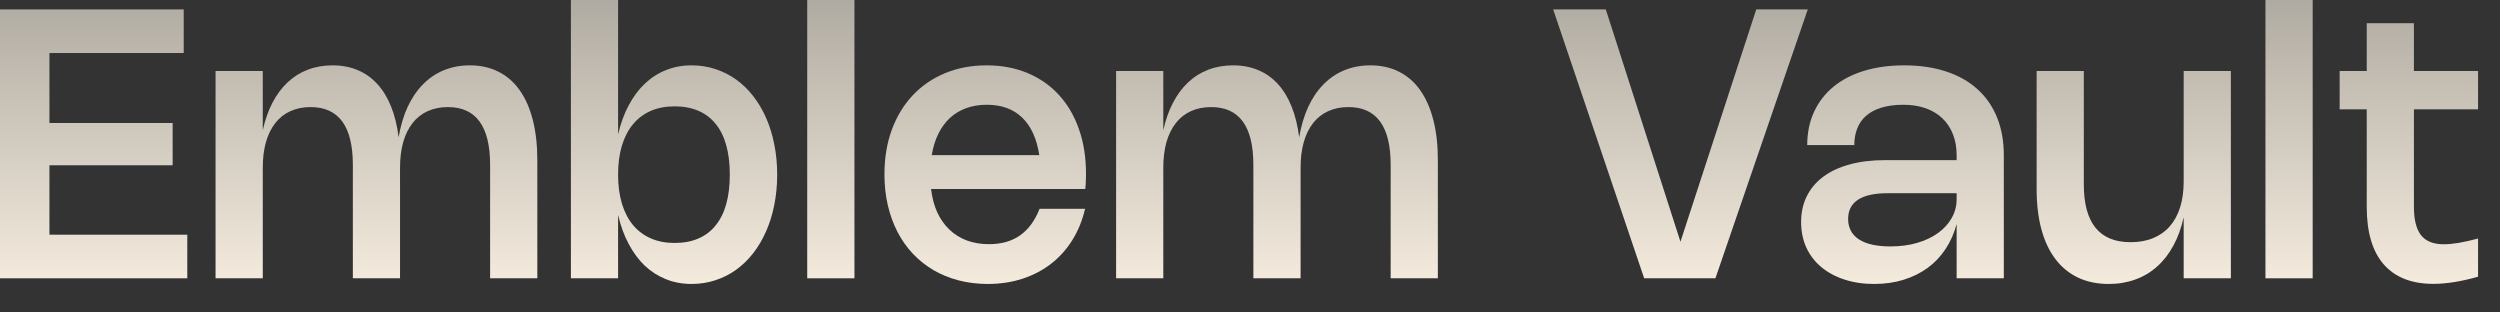<?xml version="1.0" encoding="utf-8"?>
<svg xmlns="http://www.w3.org/2000/svg" fill="none" height="100%" overflow="visible" preserveAspectRatio="none" style="display: block;" viewBox="0 0 72 9" width="100%">
<rect x="0" y="0" width="72" height="9" fill="#333333" stroke="none"/>
<g id="Emblem Vault">
<path d="M5.291 0.271V1.527H1.424V3.542H4.972V4.76H1.424V6.759H5.394V8.015H0V0.271H5.291Z" fill="url(#paint0_linear_0_50956)"/>
<path d="M7.568 8.015H6.208V2.044H7.568V3.753C7.633 3.455 7.726 3.191 7.846 2.96C7.967 2.727 8.113 2.531 8.282 2.372C8.454 2.211 8.648 2.09 8.865 2.007C9.083 1.923 9.32 1.882 9.577 1.882C9.846 1.882 10.088 1.928 10.303 2.02C10.519 2.11 10.708 2.244 10.868 2.421C11.029 2.596 11.161 2.813 11.264 3.071C11.367 3.327 11.439 3.621 11.48 3.954C11.536 3.627 11.623 3.335 11.74 3.079C11.86 2.823 12.007 2.606 12.182 2.429C12.357 2.25 12.557 2.115 12.783 2.023C13.01 1.929 13.259 1.882 13.53 1.882C13.841 1.882 14.116 1.943 14.356 2.066C14.598 2.187 14.801 2.364 14.966 2.597C15.132 2.83 15.258 3.116 15.345 3.455C15.431 3.793 15.475 4.178 15.475 4.612V8.015H14.115V4.747C14.115 3.638 13.71 3.084 12.899 3.084C12.683 3.084 12.489 3.123 12.317 3.201C12.146 3.278 12.001 3.392 11.884 3.542C11.767 3.69 11.676 3.872 11.613 4.089C11.552 4.306 11.521 4.554 11.521 4.834V8.015H10.162V4.747C10.162 3.638 9.756 3.084 8.946 3.084C8.729 3.084 8.535 3.123 8.364 3.201C8.192 3.278 8.048 3.392 7.93 3.542C7.813 3.69 7.723 3.872 7.66 4.089C7.598 4.306 7.568 4.554 7.568 4.834V8.015Z" fill="url(#paint1_linear_0_50956)"/>
<path d="M17.801 3.87C17.873 3.559 17.974 3.281 18.105 3.036C18.235 2.79 18.389 2.582 18.567 2.413C18.748 2.241 18.951 2.11 19.177 2.02C19.404 1.928 19.651 1.882 19.916 1.882C20.156 1.882 20.384 1.917 20.599 1.988C20.815 2.058 21.015 2.158 21.197 2.288C21.379 2.418 21.544 2.577 21.69 2.765C21.836 2.951 21.96 3.16 22.063 3.393C22.166 3.626 22.245 3.88 22.299 4.157C22.355 4.431 22.383 4.722 22.383 5.029C22.383 5.335 22.355 5.627 22.299 5.903C22.245 6.178 22.166 6.431 22.063 6.664C21.96 6.897 21.836 7.107 21.69 7.295C21.544 7.481 21.379 7.64 21.197 7.772C21.015 7.902 20.815 8.002 20.599 8.072C20.384 8.143 20.156 8.178 19.916 8.178C19.651 8.178 19.404 8.132 19.177 8.04C18.951 7.949 18.748 7.819 18.567 7.65C18.389 7.478 18.235 7.27 18.105 7.024C17.974 6.779 17.873 6.501 17.801 6.19V8.015H16.442V0H17.801V3.87ZM17.801 5.029C17.801 5.339 17.837 5.616 17.91 5.86C17.984 6.104 18.09 6.31 18.229 6.48C18.37 6.648 18.541 6.776 18.741 6.864C18.943 6.953 19.171 6.997 19.426 6.997C19.686 6.997 19.914 6.955 20.111 6.87C20.31 6.785 20.476 6.66 20.609 6.493C20.745 6.327 20.847 6.122 20.915 5.879C20.984 5.633 21.018 5.35 21.018 5.029C21.018 4.707 20.984 4.425 20.915 4.181C20.847 3.935 20.745 3.731 20.609 3.566C20.476 3.4 20.31 3.275 20.111 3.19C19.914 3.105 19.686 3.063 19.426 3.063C19.17 3.063 18.94 3.107 18.738 3.195C18.538 3.284 18.368 3.412 18.229 3.58C18.09 3.748 17.984 3.954 17.91 4.197C17.837 4.441 17.801 4.718 17.801 5.029Z" fill="url(#paint2_linear_0_50956)"/>
<path d="M24.608 8.015H23.248V0H24.608V8.015Z" fill="url(#paint3_linear_0_50956)"/>
<path d="M31.25 6.014C31.171 6.352 31.047 6.654 30.879 6.921C30.711 7.189 30.506 7.415 30.265 7.601C30.023 7.787 29.748 7.93 29.441 8.029C29.134 8.128 28.803 8.178 28.448 8.178C28.152 8.178 27.872 8.143 27.608 8.075C27.346 8.006 27.105 7.908 26.885 7.78C26.665 7.65 26.467 7.493 26.292 7.309C26.117 7.123 25.969 6.913 25.848 6.68C25.727 6.446 25.634 6.189 25.569 5.911C25.504 5.633 25.472 5.337 25.472 5.023C25.472 4.554 25.542 4.126 25.683 3.74C25.826 3.353 26.026 3.023 26.284 2.748C26.542 2.472 26.852 2.259 27.213 2.109C27.574 1.958 27.975 1.882 28.415 1.882C28.848 1.882 29.241 1.956 29.593 2.104C29.947 2.252 30.248 2.462 30.497 2.735C30.747 3.006 30.939 3.334 31.074 3.721C31.21 4.105 31.277 4.535 31.277 5.01C31.277 5.08 31.276 5.15 31.272 5.221C31.27 5.291 31.265 5.365 31.256 5.443H26.815C26.844 5.692 26.902 5.915 26.991 6.112C27.081 6.307 27.198 6.473 27.34 6.61C27.483 6.747 27.65 6.852 27.841 6.924C28.034 6.996 28.248 7.032 28.483 7.032C28.84 7.032 29.139 6.947 29.379 6.778C29.619 6.608 29.806 6.354 29.94 6.014H31.25ZM29.932 4.468C29.859 3.993 29.695 3.633 29.439 3.388C29.184 3.14 28.845 3.017 28.421 3.017C28.204 3.017 28.006 3.049 27.828 3.114C27.649 3.179 27.492 3.274 27.356 3.398C27.223 3.523 27.112 3.675 27.023 3.856C26.935 4.035 26.872 4.239 26.834 4.468H29.932Z" fill="url(#paint4_linear_0_50956)"/>
<path d="M33.503 8.015H32.144V2.044H33.503V3.753C33.568 3.455 33.661 3.191 33.782 2.96C33.903 2.727 34.048 2.531 34.218 2.372C34.389 2.211 34.584 2.09 34.8 2.007C35.019 1.923 35.256 1.882 35.512 1.882C35.781 1.882 36.023 1.928 36.238 2.02C36.455 2.11 36.643 2.244 36.804 2.421C36.965 2.596 37.096 2.813 37.199 3.071C37.302 3.327 37.374 3.621 37.416 3.954C37.472 3.627 37.559 3.335 37.676 3.079C37.795 2.823 37.942 2.606 38.117 2.429C38.292 2.25 38.493 2.115 38.718 2.023C38.946 1.929 39.195 1.882 39.466 1.882C39.776 1.882 40.052 1.943 40.292 2.066C40.534 2.187 40.737 2.364 40.901 2.597C41.067 2.83 41.193 3.116 41.28 3.455C41.367 3.793 41.41 4.178 41.41 4.612V8.015H40.051V4.747C40.051 3.638 39.645 3.084 38.835 3.084C38.618 3.084 38.424 3.123 38.253 3.201C38.081 3.278 37.937 3.392 37.819 3.542C37.702 3.69 37.612 3.872 37.549 4.089C37.487 4.306 37.457 4.554 37.457 4.834V8.015H36.097V4.747C36.097 3.638 35.692 3.084 34.881 3.084C34.665 3.084 34.471 3.123 34.299 3.201C34.128 3.278 33.983 3.392 33.866 3.542C33.749 3.69 33.658 3.872 33.595 4.089C33.534 4.306 33.503 4.554 33.503 4.834V8.015Z" fill="url(#paint5_linear_0_50956)"/>
<path d="M52.064 0.271L49.404 8.015H47.352L44.731 0.271H46.247L48.397 6.962L50.58 0.271H52.064Z" fill="url(#paint6_linear_0_50956)"/>
<path d="M52.048 4.178C52.048 3.826 52.113 3.509 52.243 3.225C52.373 2.942 52.558 2.701 52.798 2.502C53.04 2.302 53.333 2.148 53.678 2.042C54.025 1.935 54.413 1.882 54.842 1.882C55.292 1.882 55.694 1.941 56.047 2.058C56.403 2.175 56.704 2.345 56.949 2.567C57.196 2.789 57.385 3.061 57.515 3.382C57.645 3.703 57.71 4.067 57.71 4.473V8.015H56.351V6.45C56.28 6.717 56.174 6.958 56.031 7.173C55.89 7.386 55.718 7.568 55.514 7.717C55.31 7.865 55.078 7.979 54.818 8.059C54.56 8.138 54.279 8.178 53.976 8.178C53.66 8.178 53.372 8.134 53.112 8.048C52.854 7.963 52.633 7.843 52.449 7.688C52.264 7.532 52.122 7.346 52.021 7.127C51.922 6.907 51.872 6.663 51.872 6.396C51.872 6.118 51.927 5.869 52.037 5.649C52.147 5.428 52.305 5.242 52.511 5.088C52.718 4.935 52.971 4.817 53.269 4.736C53.567 4.653 53.903 4.612 54.276 4.612H56.351V4.473C56.351 4.248 56.316 4.046 56.245 3.867C56.175 3.686 56.073 3.533 55.939 3.406C55.807 3.28 55.647 3.184 55.457 3.117C55.267 3.05 55.054 3.017 54.815 3.017C54.573 3.017 54.363 3.045 54.184 3.101C54.008 3.155 53.861 3.232 53.746 3.333C53.63 3.434 53.544 3.556 53.489 3.699C53.432 3.842 53.404 4.001 53.404 4.178H52.048ZM54.355 5.565C53.983 5.565 53.702 5.627 53.51 5.752C53.321 5.876 53.226 6.06 53.226 6.304C53.226 6.56 53.33 6.757 53.537 6.894C53.747 7.03 54.048 7.097 54.442 7.097C54.72 7.097 54.975 7.064 55.208 6.997C55.443 6.929 55.644 6.834 55.812 6.713C55.981 6.592 56.113 6.448 56.207 6.282C56.303 6.114 56.351 5.932 56.351 5.735V5.565H54.355Z" fill="url(#paint7_linear_0_50956)"/>
<path d="M62.89 2.044H64.249V8.015H62.89V6.255C62.823 6.56 62.725 6.832 62.595 7.07C62.467 7.309 62.311 7.51 62.127 7.674C61.944 7.838 61.736 7.963 61.501 8.048C61.266 8.134 61.01 8.178 60.732 8.178C60.402 8.178 60.107 8.117 59.849 7.996C59.593 7.874 59.375 7.696 59.197 7.463C59.02 7.23 58.885 6.945 58.793 6.607C58.701 6.268 58.655 5.881 58.655 5.448V2.044H60.014V5.313C60.014 6.421 60.463 6.975 61.36 6.975C61.602 6.975 61.818 6.937 62.007 6.859C62.197 6.781 62.357 6.669 62.487 6.521C62.618 6.371 62.719 6.187 62.787 5.971C62.856 5.752 62.89 5.504 62.89 5.226V2.044Z" fill="url(#paint8_linear_0_50956)"/>
<path d="M66.605 8.015H65.245V0H66.605V8.015Z" fill="url(#paint9_linear_0_50956)"/>
<path d="M71.368 7.969C70.886 8.106 70.457 8.175 70.082 8.175C69.455 8.175 68.979 7.988 68.652 7.615C68.325 7.241 68.162 6.688 68.162 5.957V3.149H67.382V2.044H68.162V0.669H69.521V2.044H71.368V3.149H69.521V5.96C69.521 6.33 69.59 6.602 69.727 6.775C69.864 6.948 70.082 7.035 70.38 7.035C70.499 7.035 70.639 7.022 70.799 6.997C70.96 6.97 71.15 6.928 71.368 6.87V7.969Z" fill="url(#paint10_linear_0_50956)"/>
</g>
<defs>
<linearGradient gradientUnits="userSpaceOnUse" id="paint0_linear_0_50956" x1="35.684" x2="35.684" y1="8.178" y2="-2.07527e-07">
<stop stop-color="#F4EBDD"/>
<stop offset="1" stop-color="#B0ABA2"/>
</linearGradient>
<linearGradient gradientUnits="userSpaceOnUse" id="paint1_linear_0_50956" x1="35.684" x2="35.684" y1="8.178" y2="-2.07527e-07">
<stop stop-color="#F4EBDD"/>
<stop offset="1" stop-color="#B0ABA2"/>
</linearGradient>
<linearGradient gradientUnits="userSpaceOnUse" id="paint2_linear_0_50956" x1="35.684" x2="35.684" y1="8.178" y2="-2.07527e-07">
<stop stop-color="#F4EBDD"/>
<stop offset="1" stop-color="#B0ABA2"/>
</linearGradient>
<linearGradient gradientUnits="userSpaceOnUse" id="paint3_linear_0_50956" x1="35.684" x2="35.684" y1="8.178" y2="-2.07527e-07">
<stop stop-color="#F4EBDD"/>
<stop offset="1" stop-color="#B0ABA2"/>
</linearGradient>
<linearGradient gradientUnits="userSpaceOnUse" id="paint4_linear_0_50956" x1="35.684" x2="35.684" y1="8.178" y2="-2.07527e-07">
<stop stop-color="#F4EBDD"/>
<stop offset="1" stop-color="#B0ABA2"/>
</linearGradient>
<linearGradient gradientUnits="userSpaceOnUse" id="paint5_linear_0_50956" x1="35.684" x2="35.684" y1="8.178" y2="-2.07527e-07">
<stop stop-color="#F4EBDD"/>
<stop offset="1" stop-color="#B0ABA2"/>
</linearGradient>
<linearGradient gradientUnits="userSpaceOnUse" id="paint6_linear_0_50956" x1="35.684" x2="35.684" y1="8.178" y2="-2.07527e-07">
<stop stop-color="#F4EBDD"/>
<stop offset="1" stop-color="#B0ABA2"/>
</linearGradient>
<linearGradient gradientUnits="userSpaceOnUse" id="paint7_linear_0_50956" x1="35.684" x2="35.684" y1="8.178" y2="-2.07527e-07">
<stop stop-color="#F4EBDD"/>
<stop offset="1" stop-color="#B0ABA2"/>
</linearGradient>
<linearGradient gradientUnits="userSpaceOnUse" id="paint8_linear_0_50956" x1="35.684" x2="35.684" y1="8.178" y2="-2.07527e-07">
<stop stop-color="#F4EBDD"/>
<stop offset="1" stop-color="#B0ABA2"/>
</linearGradient>
<linearGradient gradientUnits="userSpaceOnUse" id="paint9_linear_0_50956" x1="35.684" x2="35.684" y1="8.178" y2="-2.07527e-07">
<stop stop-color="#F4EBDD"/>
<stop offset="1" stop-color="#B0ABA2"/>
</linearGradient>
<linearGradient gradientUnits="userSpaceOnUse" id="paint10_linear_0_50956" x1="35.684" x2="35.684" y1="8.178" y2="-2.07527e-07">
<stop stop-color="#F4EBDD"/>
<stop offset="1" stop-color="#B0ABA2"/>
</linearGradient>
</defs>
</svg>
